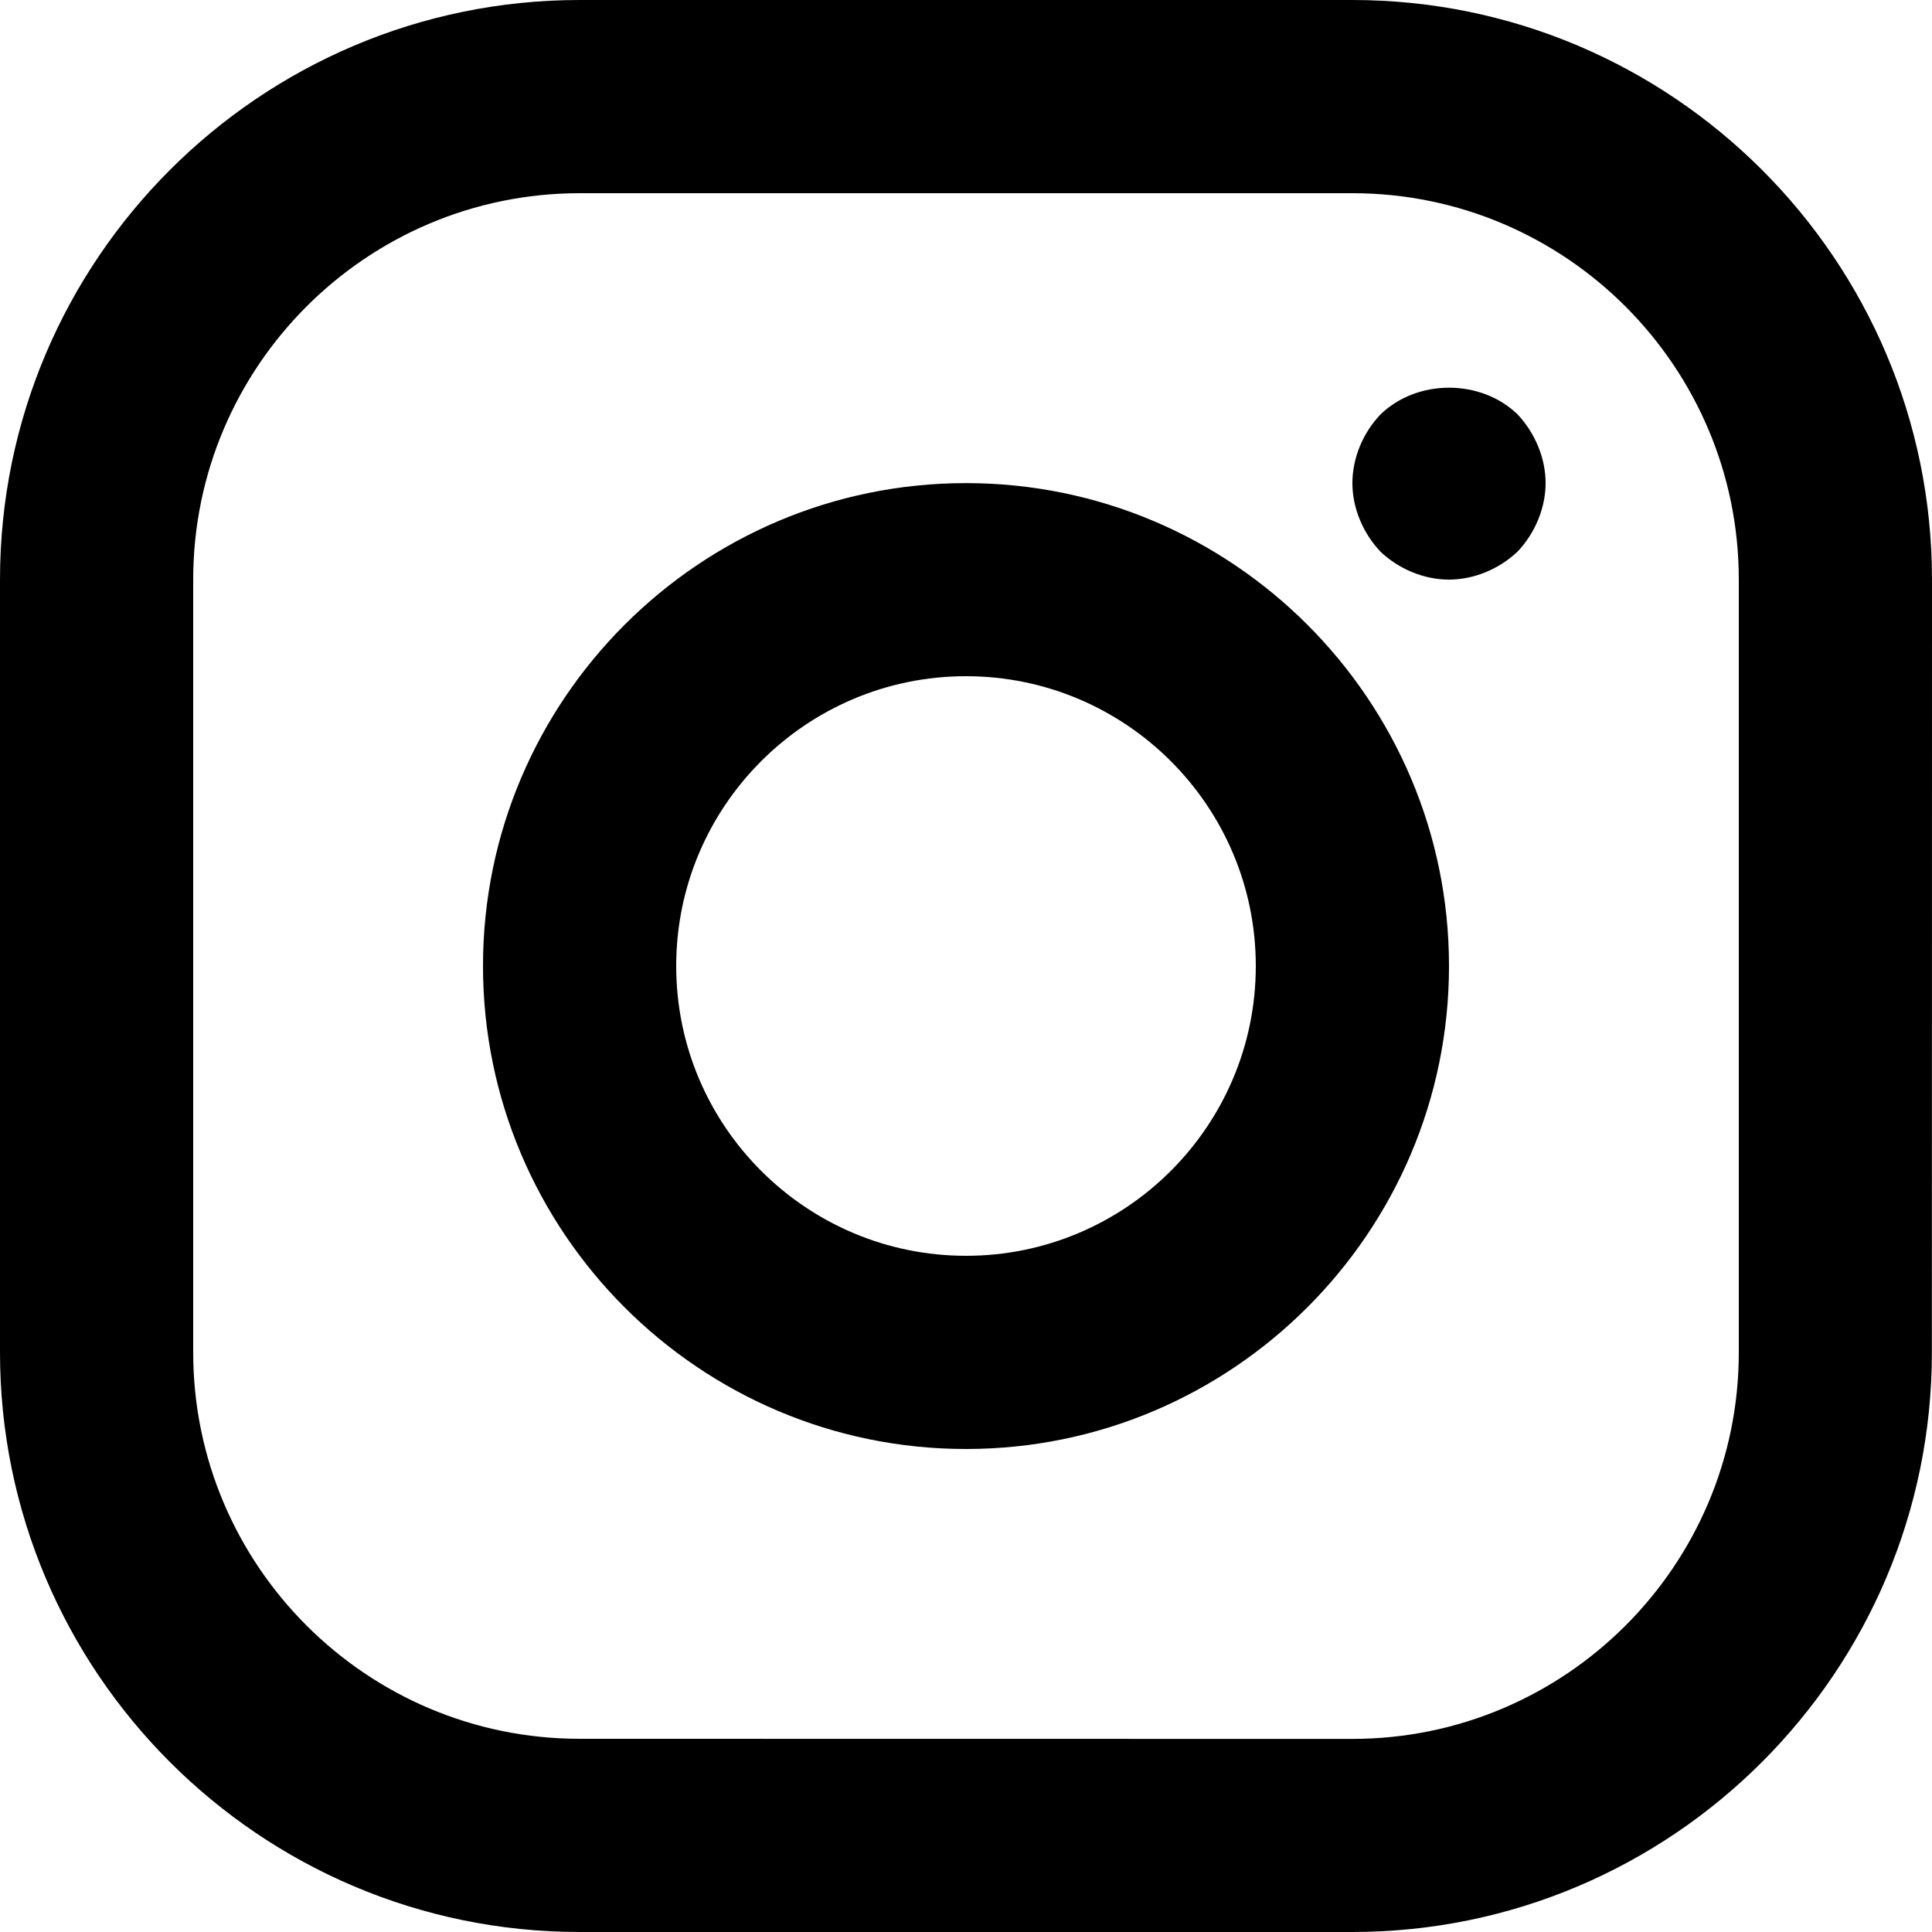 <svg width="18" height="18" viewBox="0 0 18 18" fill="none" xmlns="http://www.w3.org/2000/svg">
<path d="M12.6 0H5.4C2.422 0 0 2.422 0 5.4V12.6C0 15.578 2.422 18 5.4 18H12.599C15.577 18 17.999 15.578 17.999 12.6L18 5.4C18 2.422 15.578 0 12.6 0ZM16.2 12.601C16.2 14.586 14.585 16.201 12.599 16.201L5.4 16.2C3.415 16.2 1.8 14.585 1.8 12.6L1.8 5.4C1.8 3.415 3.415 1.8 5.401 1.8H12.6C14.585 1.8 16.2 3.415 16.2 5.4L16.2 12.601ZM9 4.501C6.519 4.501 4.5 6.52 4.5 9C4.5 11.482 6.519 13.5 9 13.5C11.481 13.5 13.5 11.481 13.5 9C13.5 6.519 11.481 4.501 9 4.501ZM9 11.7C7.511 11.7 6.3 10.49 6.3 9C6.3 7.511 7.511 6.3 9 6.3C10.489 6.3 11.7 7.511 11.7 9C11.7 10.49 10.489 11.7 9 11.7ZM14.139 3.861C14.3 4.032 14.4 4.266 14.4 4.501C14.4 4.734 14.3 4.969 14.139 5.139C13.968 5.301 13.733 5.4 13.5 5.4C13.265 5.4 13.031 5.301 12.861 5.139C12.699 4.968 12.6 4.734 12.6 4.501C12.6 4.266 12.699 4.032 12.861 3.862C13.203 3.529 13.797 3.529 14.139 3.861Z" fill="black"/>
</svg>
